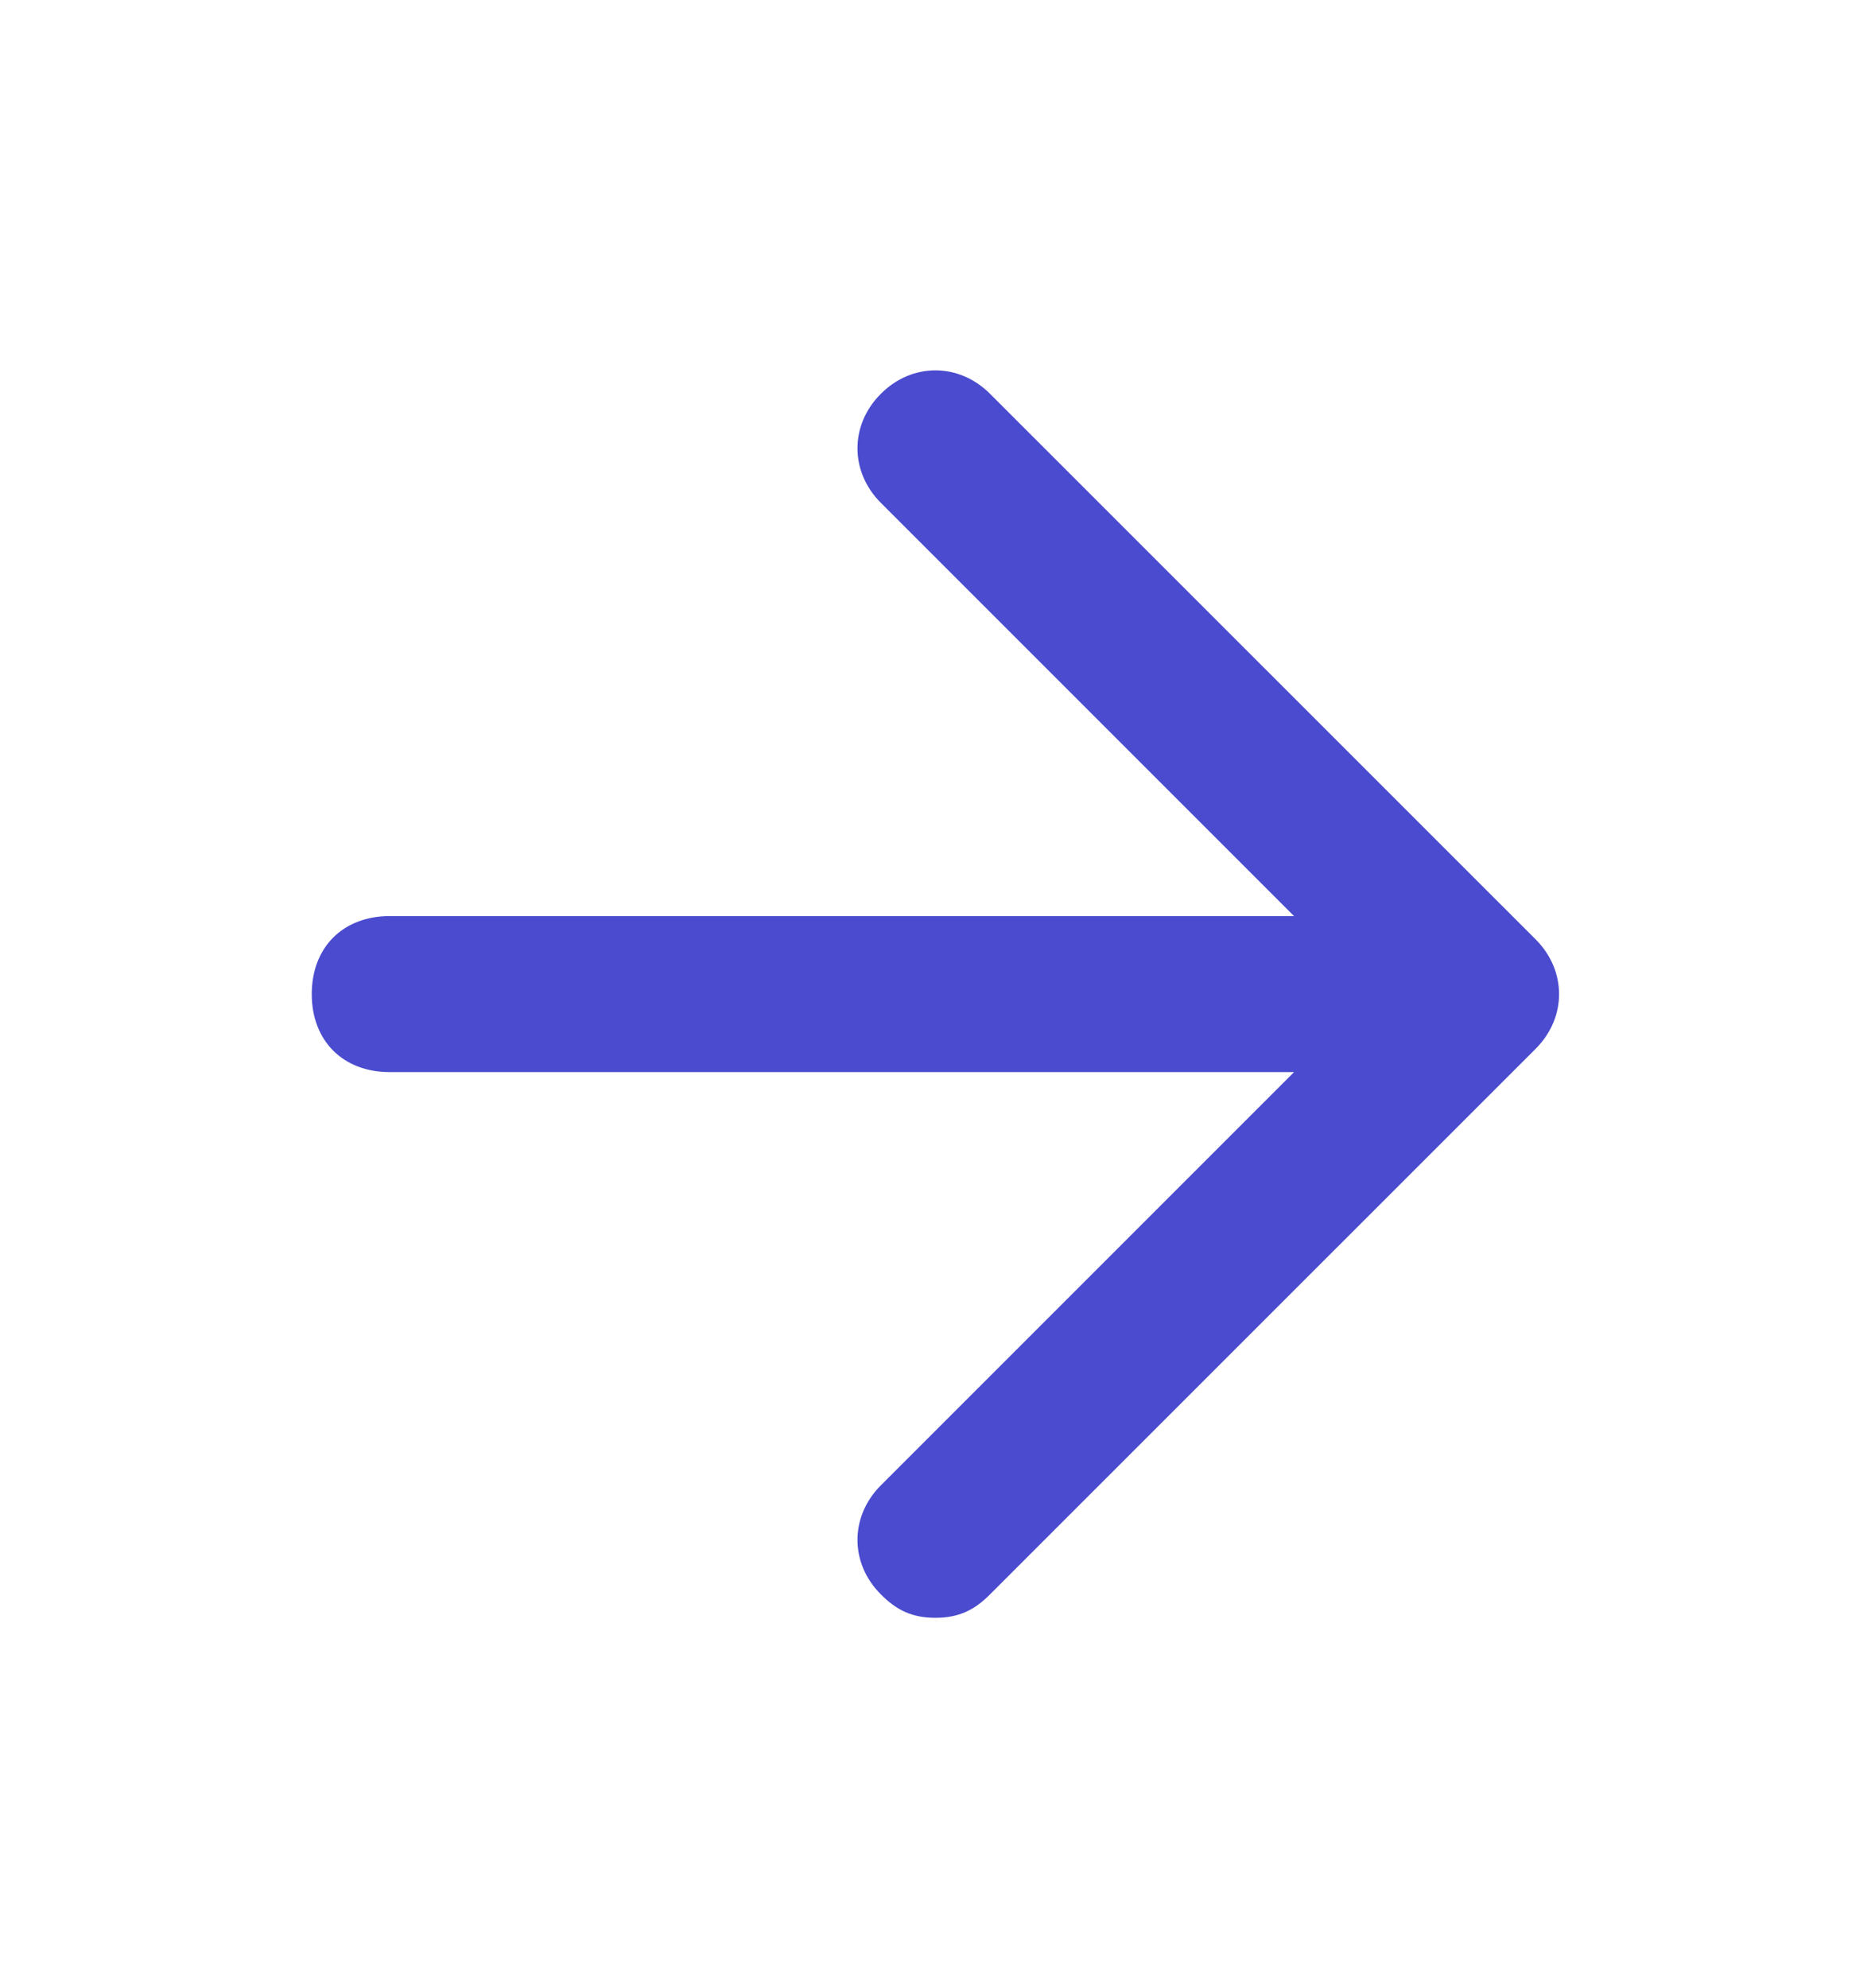 <svg width="16" height="17" viewBox="0 0 16 17" fill="none" xmlns="http://www.w3.org/2000/svg">
<path d="M13.133 8.033L8.466 3.367C8.199 3.1 7.799 3.1 7.533 3.367C7.266 3.633 7.266 4.033 7.533 4.3L11.066 7.833H3.333C2.933 7.833 2.666 8.1 2.666 8.5C2.666 8.9 2.933 9.167 3.333 9.167H11.066L7.533 12.7C7.266 12.967 7.266 13.367 7.533 13.633C7.666 13.767 7.799 13.833 7.999 13.833C8.199 13.833 8.333 13.767 8.466 13.633L13.133 8.967C13.399 8.7 13.399 8.3 13.133 8.033Z" fill="#4A4BCE"/>
</svg>
